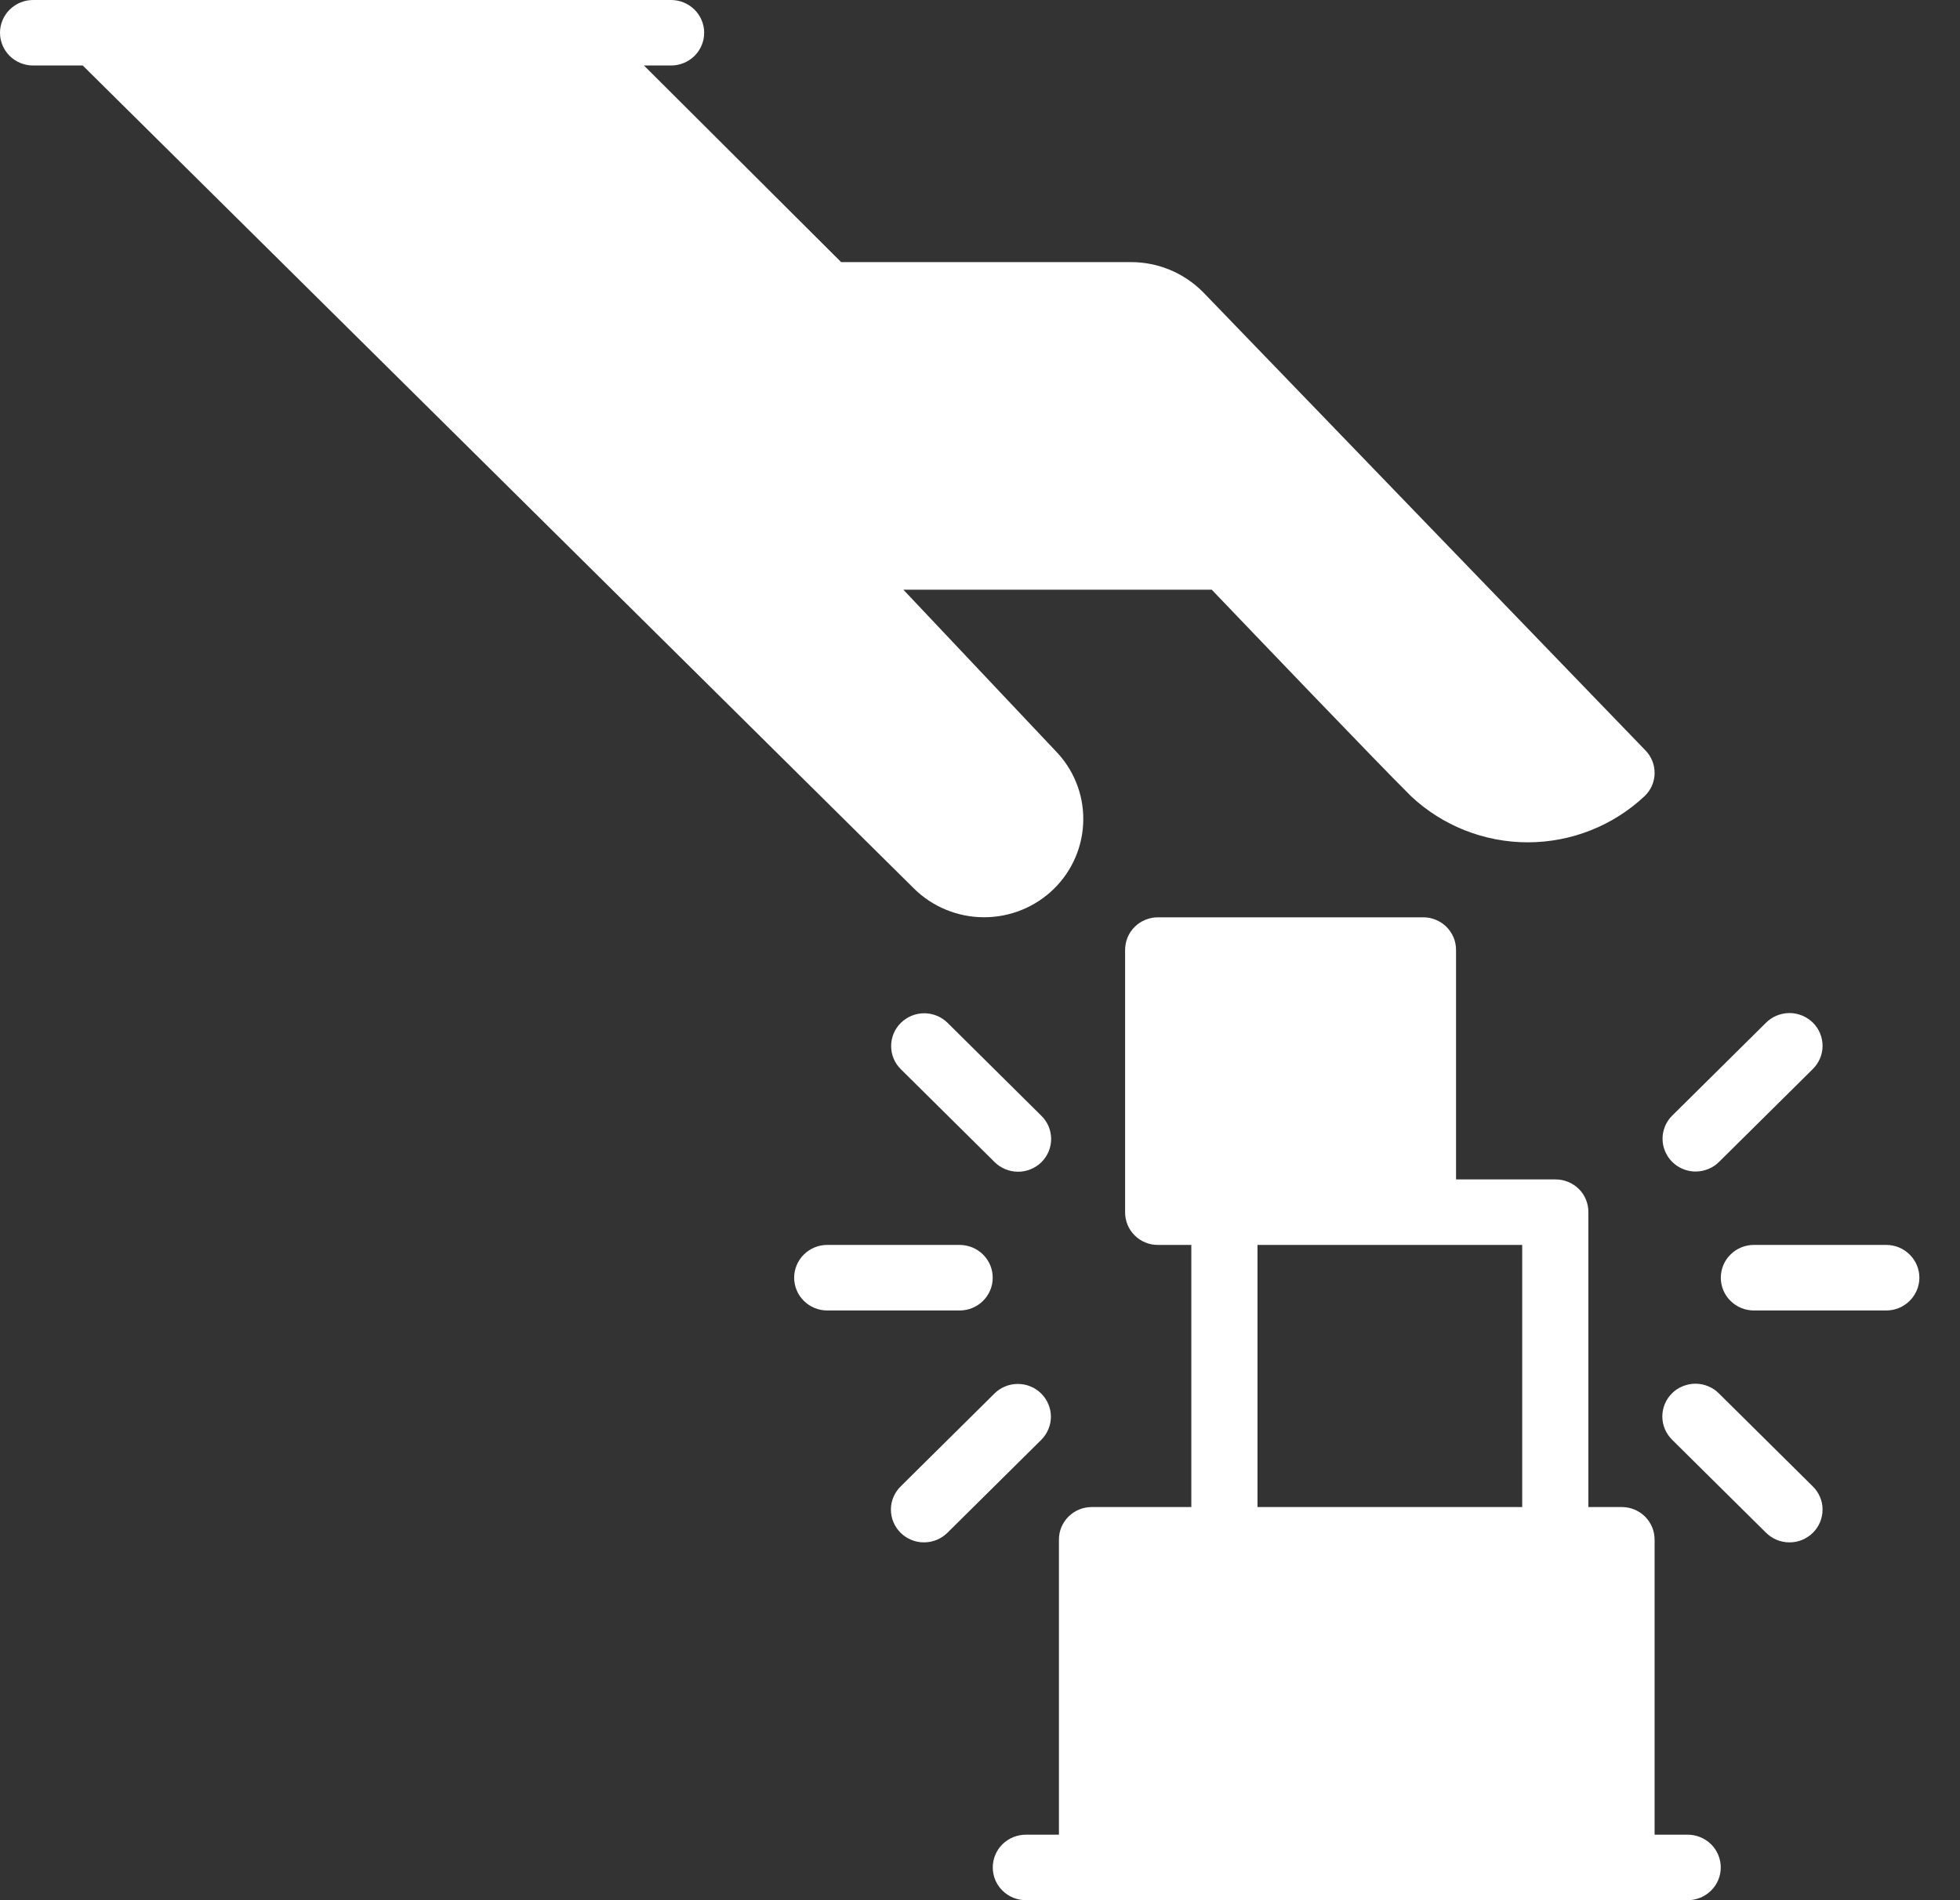 <svg width="33" height="32" viewBox="0 0 33 32" fill="none" xmlns="http://www.w3.org/2000/svg">
<rect x="0" y="0" width="33" height="32" fill="#333333" stroke="none"/>
<path d="M28.415 30.897H27.858V25.931C27.858 25.858 27.844 25.786 27.817 25.719C27.789 25.652 27.748 25.591 27.696 25.539C27.644 25.488 27.582 25.447 27.515 25.42C27.447 25.392 27.374 25.379 27.3 25.379H26.743V20.414C26.744 20.341 26.73 20.269 26.702 20.202C26.675 20.134 26.634 20.073 26.582 20.022C26.53 19.971 26.468 19.93 26.4 19.903C26.332 19.875 26.259 19.861 26.186 19.862H24.515V16C24.515 15.927 24.502 15.855 24.474 15.788C24.446 15.721 24.405 15.66 24.353 15.608C24.301 15.557 24.24 15.516 24.172 15.489C24.104 15.461 24.031 15.447 23.958 15.448H19.5C19.427 15.447 19.354 15.461 19.286 15.489C19.218 15.516 19.157 15.557 19.105 15.608C19.053 15.66 19.012 15.721 18.984 15.788C18.957 15.855 18.943 15.927 18.943 16V20.414C18.943 20.486 18.957 20.558 18.984 20.626C19.012 20.693 19.053 20.754 19.105 20.805C19.157 20.857 19.218 20.898 19.287 20.925C19.354 20.953 19.427 20.966 19.5 20.965H20.058V25.379H18.386C18.313 25.379 18.24 25.392 18.172 25.42C18.104 25.447 18.043 25.488 17.991 25.539C17.939 25.591 17.898 25.652 17.87 25.719C17.842 25.786 17.828 25.858 17.829 25.931V30.897H17.272C17.124 30.897 16.983 30.955 16.878 31.058C16.773 31.162 16.715 31.302 16.715 31.448C16.715 31.595 16.773 31.735 16.878 31.838C16.983 31.942 17.124 32 17.272 32H28.415C28.562 32 28.704 31.942 28.809 31.838C28.913 31.735 28.972 31.595 28.972 31.448C28.972 31.302 28.913 31.162 28.809 31.058C28.704 30.955 28.562 30.897 28.415 30.897ZM25.629 25.379H21.172V20.965H25.629V25.379Z" fill="white"/>
<path d="M31.758 20.965H29.53C29.382 20.965 29.24 21.023 29.136 21.127C29.031 21.23 28.973 21.371 28.973 21.517C28.973 21.663 29.031 21.804 29.136 21.907C29.24 22.011 29.382 22.069 29.53 22.069H31.758C31.906 22.069 32.048 22.011 32.152 21.907C32.257 21.804 32.316 21.663 32.316 21.517C32.316 21.371 32.257 21.23 32.152 21.127C32.048 21.023 31.906 20.965 31.758 20.965Z" fill="white"/>
<path d="M28.549 19.729C28.622 19.729 28.695 19.714 28.762 19.687C28.83 19.659 28.892 19.618 28.943 19.567L30.519 18.006C30.571 17.955 30.613 17.894 30.642 17.827C30.671 17.76 30.686 17.688 30.686 17.615C30.686 17.542 30.672 17.47 30.644 17.402C30.616 17.335 30.575 17.273 30.523 17.222C30.471 17.17 30.409 17.13 30.341 17.102C30.273 17.074 30.2 17.06 30.126 17.06C30.052 17.061 29.98 17.076 29.912 17.104C29.844 17.132 29.782 17.174 29.731 17.226L28.155 18.787C28.077 18.864 28.024 18.962 28.003 19.069C27.981 19.176 27.992 19.287 28.035 19.388C28.077 19.489 28.148 19.575 28.24 19.636C28.331 19.696 28.439 19.729 28.549 19.729Z" fill="white"/>
<path d="M28.943 23.468C28.892 23.416 28.83 23.374 28.762 23.346C28.695 23.317 28.622 23.303 28.548 23.302C28.474 23.302 28.402 23.316 28.334 23.344C28.265 23.371 28.203 23.412 28.151 23.464C28.099 23.515 28.058 23.577 28.03 23.644C28.002 23.712 27.988 23.784 27.988 23.857C27.989 23.93 28.004 24.002 28.032 24.069C28.061 24.136 28.103 24.197 28.155 24.248L29.731 25.809C29.783 25.861 29.844 25.902 29.912 25.931C29.98 25.959 30.052 25.974 30.126 25.974C30.2 25.975 30.273 25.961 30.341 25.933C30.409 25.905 30.471 25.864 30.523 25.813C30.575 25.761 30.616 25.7 30.644 25.633C30.672 25.565 30.686 25.493 30.686 25.42C30.686 25.347 30.671 25.275 30.642 25.208C30.613 25.141 30.572 25.08 30.519 25.029L28.943 23.468Z" fill="white"/>
<path d="M16.714 21.517C16.714 21.445 16.7 21.373 16.672 21.306C16.644 21.239 16.603 21.178 16.551 21.127C16.499 21.076 16.438 21.035 16.37 21.007C16.302 20.98 16.23 20.965 16.157 20.965H13.928C13.78 20.965 13.639 21.023 13.534 21.127C13.43 21.23 13.371 21.371 13.371 21.517C13.371 21.663 13.43 21.804 13.534 21.907C13.639 22.011 13.78 22.069 13.928 22.069H16.157C16.23 22.069 16.302 22.055 16.37 22.027C16.438 21.999 16.499 21.959 16.551 21.907C16.603 21.856 16.644 21.795 16.672 21.728C16.7 21.661 16.714 21.59 16.714 21.517Z" fill="white"/>
<path d="M15.167 17.226C15.115 17.277 15.074 17.338 15.046 17.405C15.018 17.472 15.004 17.544 15.004 17.616C15.004 17.688 15.018 17.76 15.046 17.827C15.074 17.894 15.115 17.955 15.167 18.006L16.743 19.567C16.794 19.619 16.856 19.66 16.924 19.689C16.991 19.717 17.064 19.732 17.138 19.732C17.211 19.733 17.284 19.719 17.352 19.691C17.421 19.663 17.483 19.622 17.535 19.571C17.587 19.519 17.628 19.458 17.656 19.391C17.684 19.323 17.698 19.251 17.698 19.178C17.697 19.105 17.682 19.033 17.654 18.966C17.625 18.899 17.583 18.838 17.53 18.787L15.955 17.226C15.903 17.175 15.842 17.134 15.774 17.106C15.707 17.078 15.634 17.064 15.561 17.064C15.488 17.064 15.415 17.078 15.348 17.106C15.28 17.134 15.219 17.175 15.167 17.226Z" fill="white"/>
<path d="M17.531 23.468C17.479 23.416 17.418 23.376 17.35 23.348C17.282 23.32 17.21 23.306 17.137 23.306C17.064 23.306 16.991 23.32 16.924 23.348C16.856 23.376 16.794 23.416 16.743 23.468L15.167 25.029C15.115 25.08 15.073 25.14 15.044 25.208C15.015 25.275 15 25.347 15 25.42C15 25.493 15.014 25.565 15.042 25.633C15.07 25.7 15.111 25.761 15.163 25.813C15.215 25.864 15.277 25.905 15.345 25.933C15.413 25.961 15.486 25.975 15.56 25.974C15.633 25.974 15.706 25.959 15.774 25.931C15.842 25.902 15.903 25.861 15.955 25.809L17.531 24.248C17.582 24.197 17.623 24.136 17.651 24.069C17.679 24.002 17.694 23.93 17.694 23.858C17.694 23.785 17.679 23.714 17.651 23.647C17.623 23.58 17.582 23.519 17.531 23.468Z" fill="white"/>
<path d="M16.157 15.043L1.672 0.557H9.472L10.586 1.671L13.929 5.014H19.5L27.3 12.814L25.629 13.928L20.614 9.471H14.486V10.028L17.829 13.928L17.272 14.486L16.157 15.043Z" fill="white"/>
<path d="M27.701 12.634L20.257 4.921C20.099 4.761 19.91 4.634 19.702 4.546C19.493 4.459 19.269 4.414 19.043 4.414H14.162L10.842 1.103H11.299C11.446 1.103 11.588 1.045 11.693 0.942C11.797 0.838 11.856 0.698 11.856 0.552C11.856 0.405 11.797 0.265 11.693 0.162C11.588 0.058 11.446 0 11.299 0H0.557C0.409 0 0.268 0.058 0.163 0.162C0.059 0.265 0 0.405 0 0.552C0 0.698 0.059 0.838 0.163 0.942C0.268 1.045 0.409 1.103 0.557 1.103H1.393L15.388 14.963C15.7 15.272 16.124 15.446 16.565 15.447C17.007 15.448 17.431 15.276 17.745 14.968C18.058 14.66 18.236 14.242 18.239 13.805C18.243 13.367 18.071 12.947 17.761 12.634L15.21 9.931H20.402C21.015 10.571 23.177 12.833 23.756 13.407C24.287 13.906 24.991 14.185 25.723 14.185C26.455 14.185 27.159 13.906 27.69 13.407C27.742 13.357 27.784 13.298 27.813 13.232C27.842 13.166 27.857 13.095 27.858 13.023C27.859 12.951 27.846 12.88 27.819 12.813C27.792 12.746 27.752 12.686 27.701 12.634ZM24.547 12.623C23.879 11.961 21.037 9.004 21.037 9.004C20.987 8.949 20.925 8.904 20.856 8.874C20.787 8.843 20.712 8.828 20.636 8.828H13.928C13.82 8.827 13.714 8.858 13.623 8.917C13.532 8.976 13.46 9.059 13.416 9.158C13.373 9.256 13.359 9.365 13.376 9.471C13.394 9.577 13.443 9.675 13.516 9.755L16.97 13.407C17.074 13.511 17.131 13.651 17.13 13.797C17.129 13.943 17.07 14.082 16.965 14.185C16.86 14.287 16.718 14.344 16.571 14.343C16.424 14.342 16.283 14.283 16.179 14.179L2.975 1.103H9.271L13.538 5.352C13.588 5.405 13.648 5.447 13.716 5.475C13.783 5.504 13.855 5.518 13.928 5.517H19.043C19.196 5.52 19.343 5.579 19.455 5.683L26.453 12.944C26.14 13.088 25.79 13.134 25.45 13.077C25.109 13.02 24.795 12.862 24.547 12.623Z" fill="white"/>
</svg>
